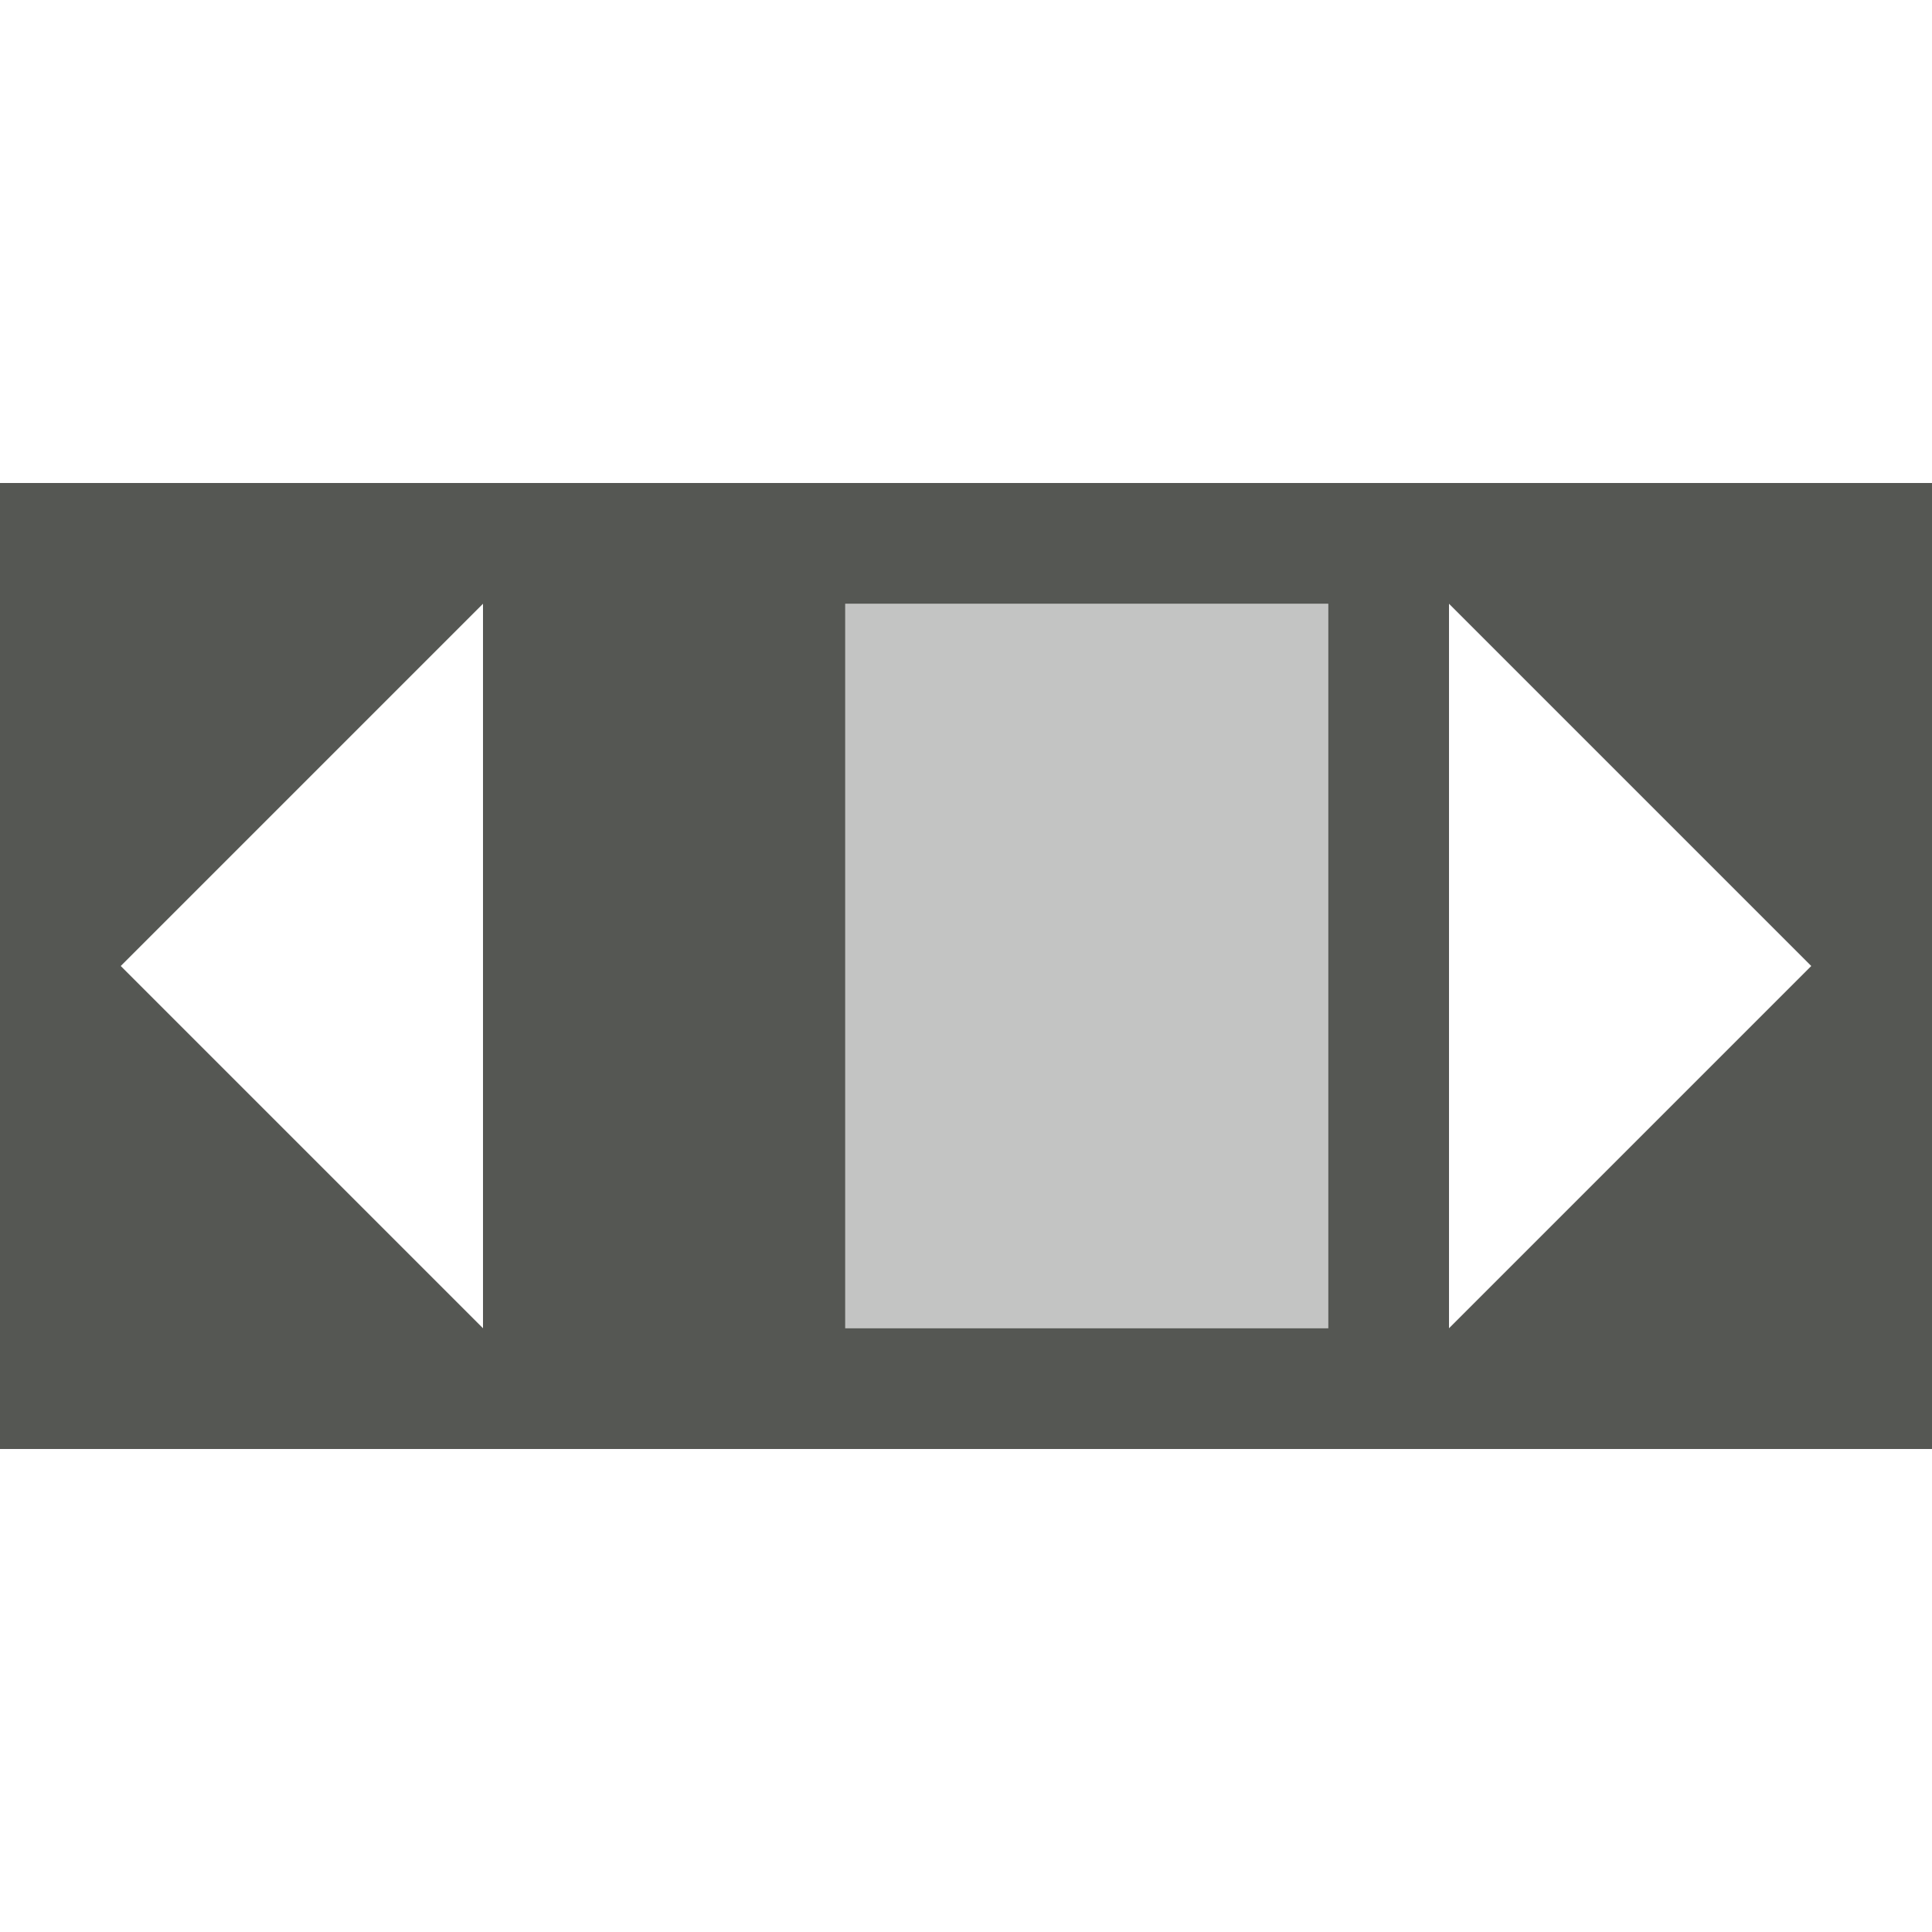 <svg xmlns="http://www.w3.org/2000/svg" viewBox="0 0 16 16">
  <path
     style="fill:#555753"
     d="M 16,12 H 0 V 4 H 16 Z M 15,8 12,5 v 6 z m -4,3 V 5 H 7 v 6 z M 4,11 V 5 L 1,8 Z"
     />
  <path
     style="opacity:0.35;fill:#555753"
     d="M 11,11 H 7 V 5 h 4 z"
     />
</svg>
